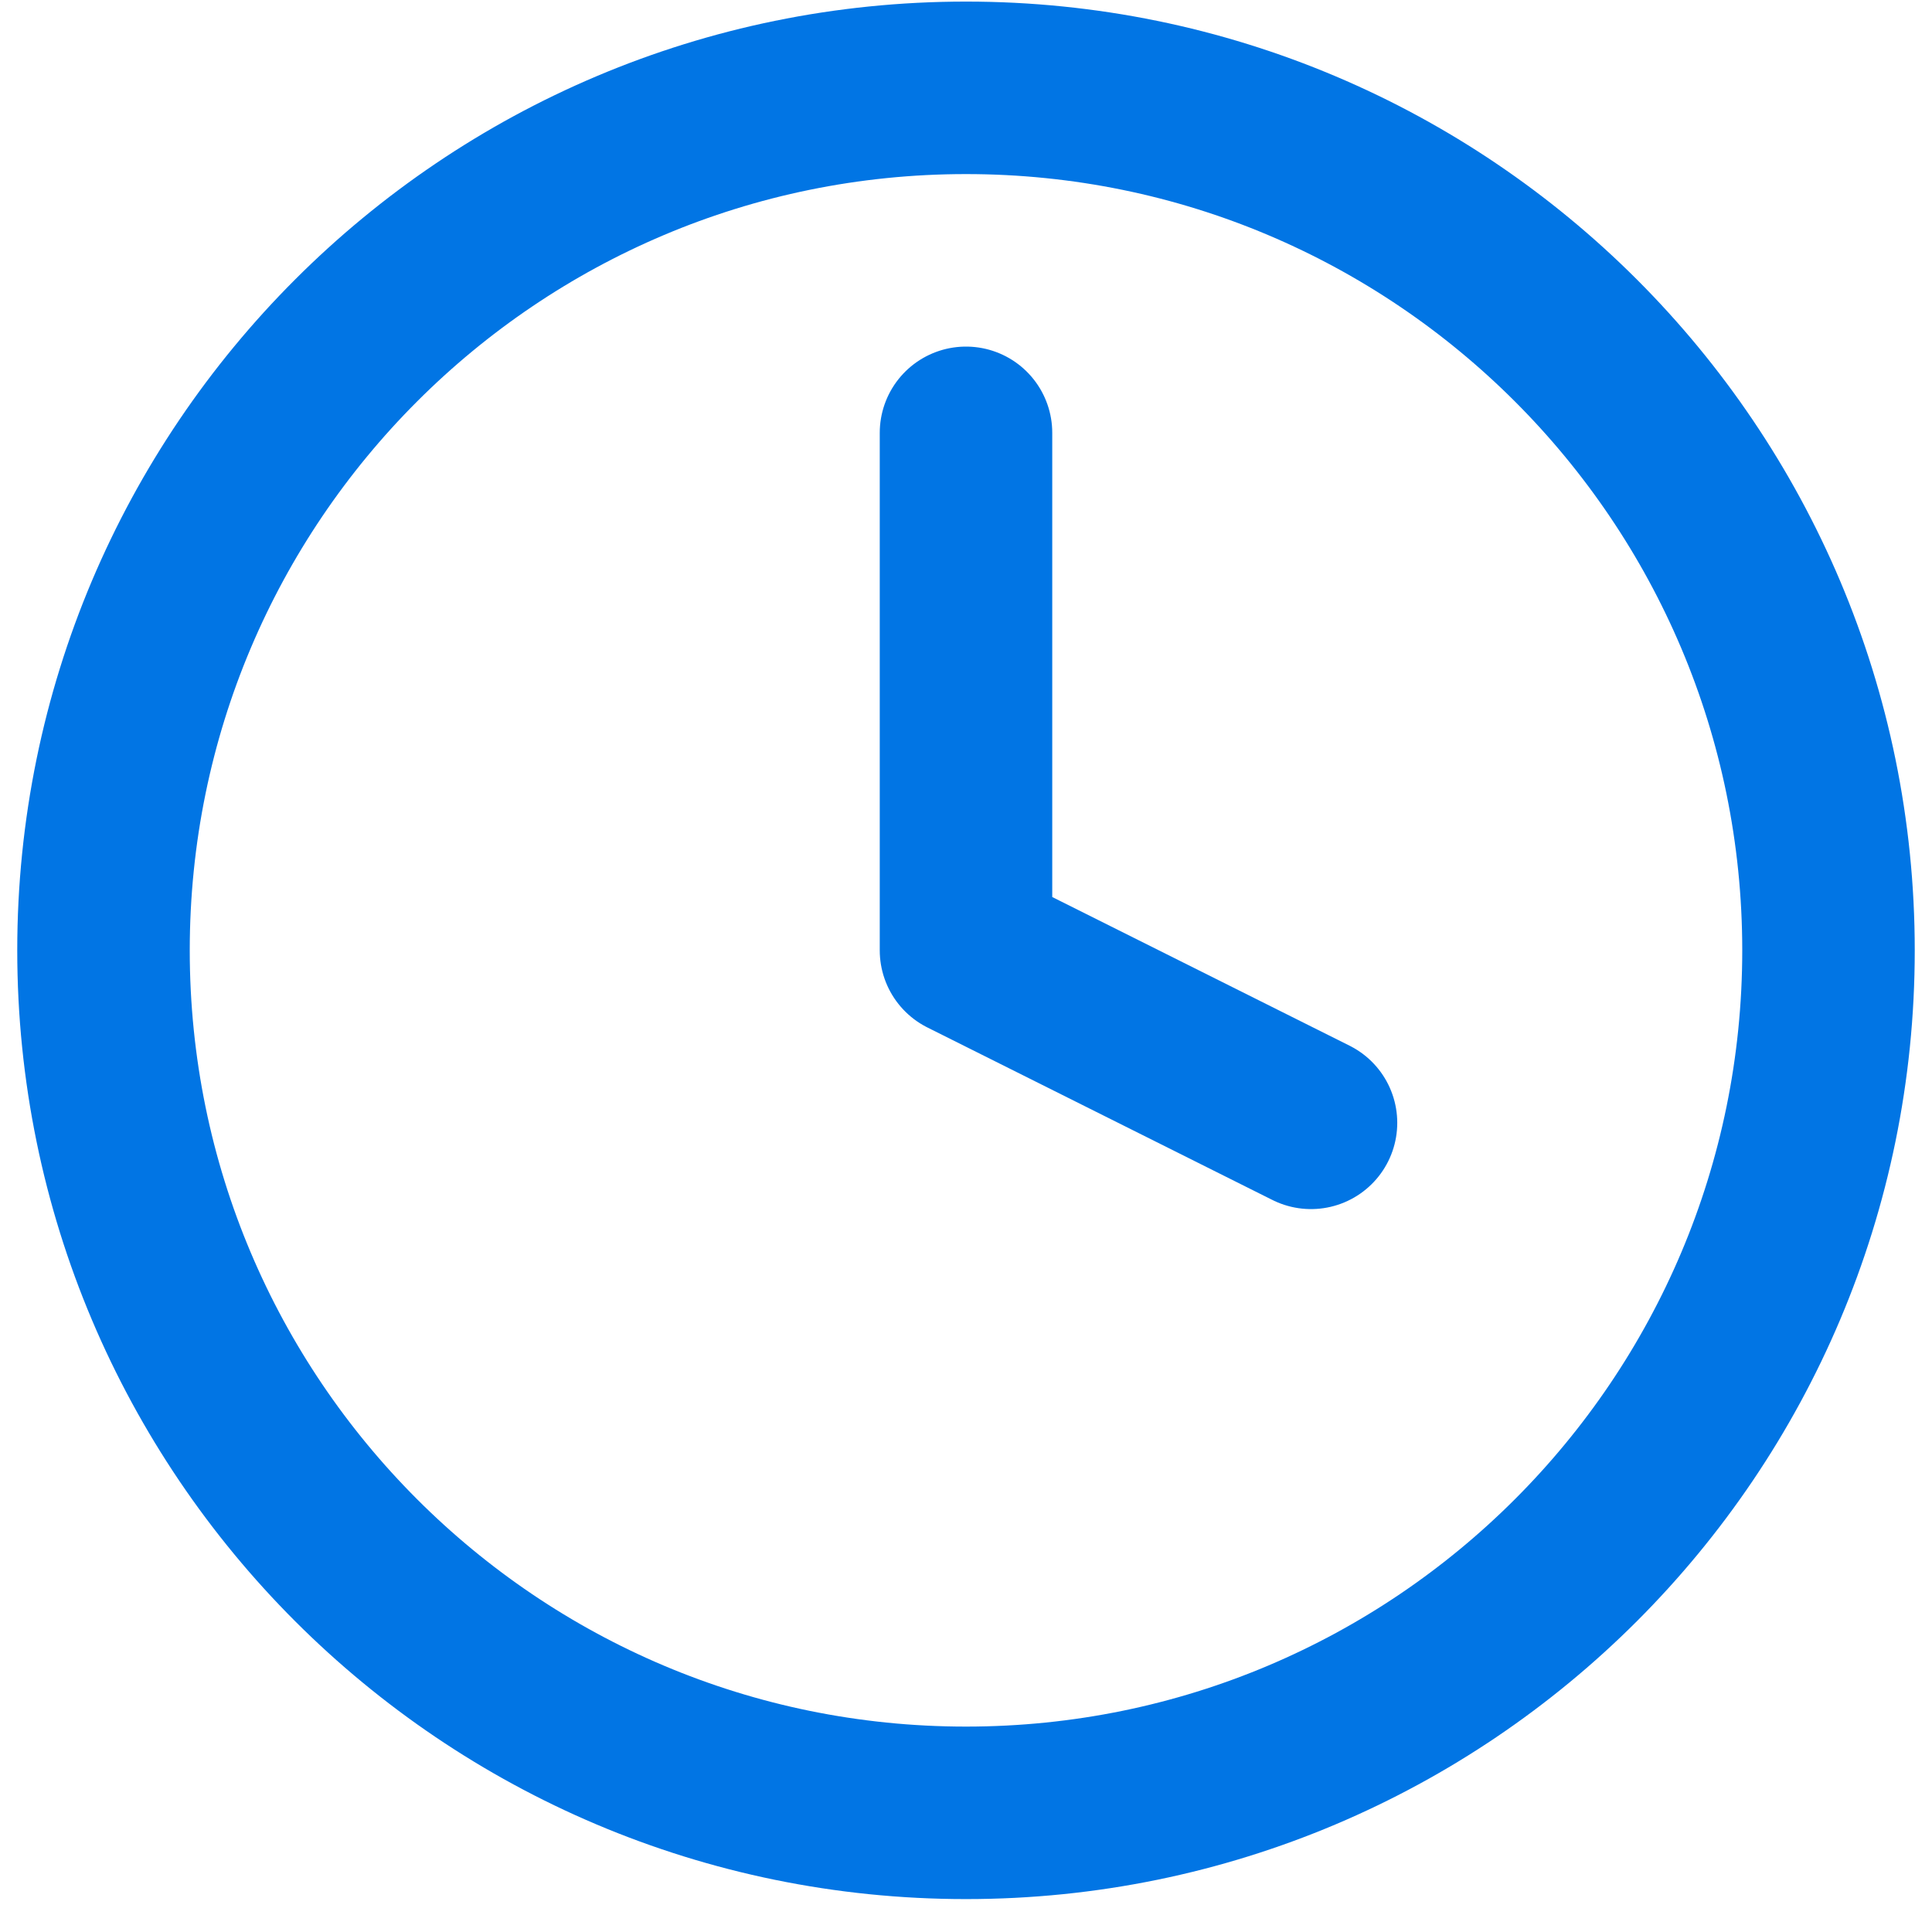 <svg xmlns="http://www.w3.org/2000/svg" width="28" height="28" viewBox="0 0 28 28" fill="none"><path d="M14 6.273V13.773L19 16.273M26.5 13.773C26.5 20.677 20.904 26.273 14 26.273C7.096 26.273 1.5 20.677 1.5 13.773C1.5 6.87 7.096 1.273 14 1.273C20.904 1.273 26.5 6.87 26.5 13.773Z" stroke="#0175E4" stroke-width="2.5" stroke-linecap="round" stroke-linejoin="round"></path></svg>